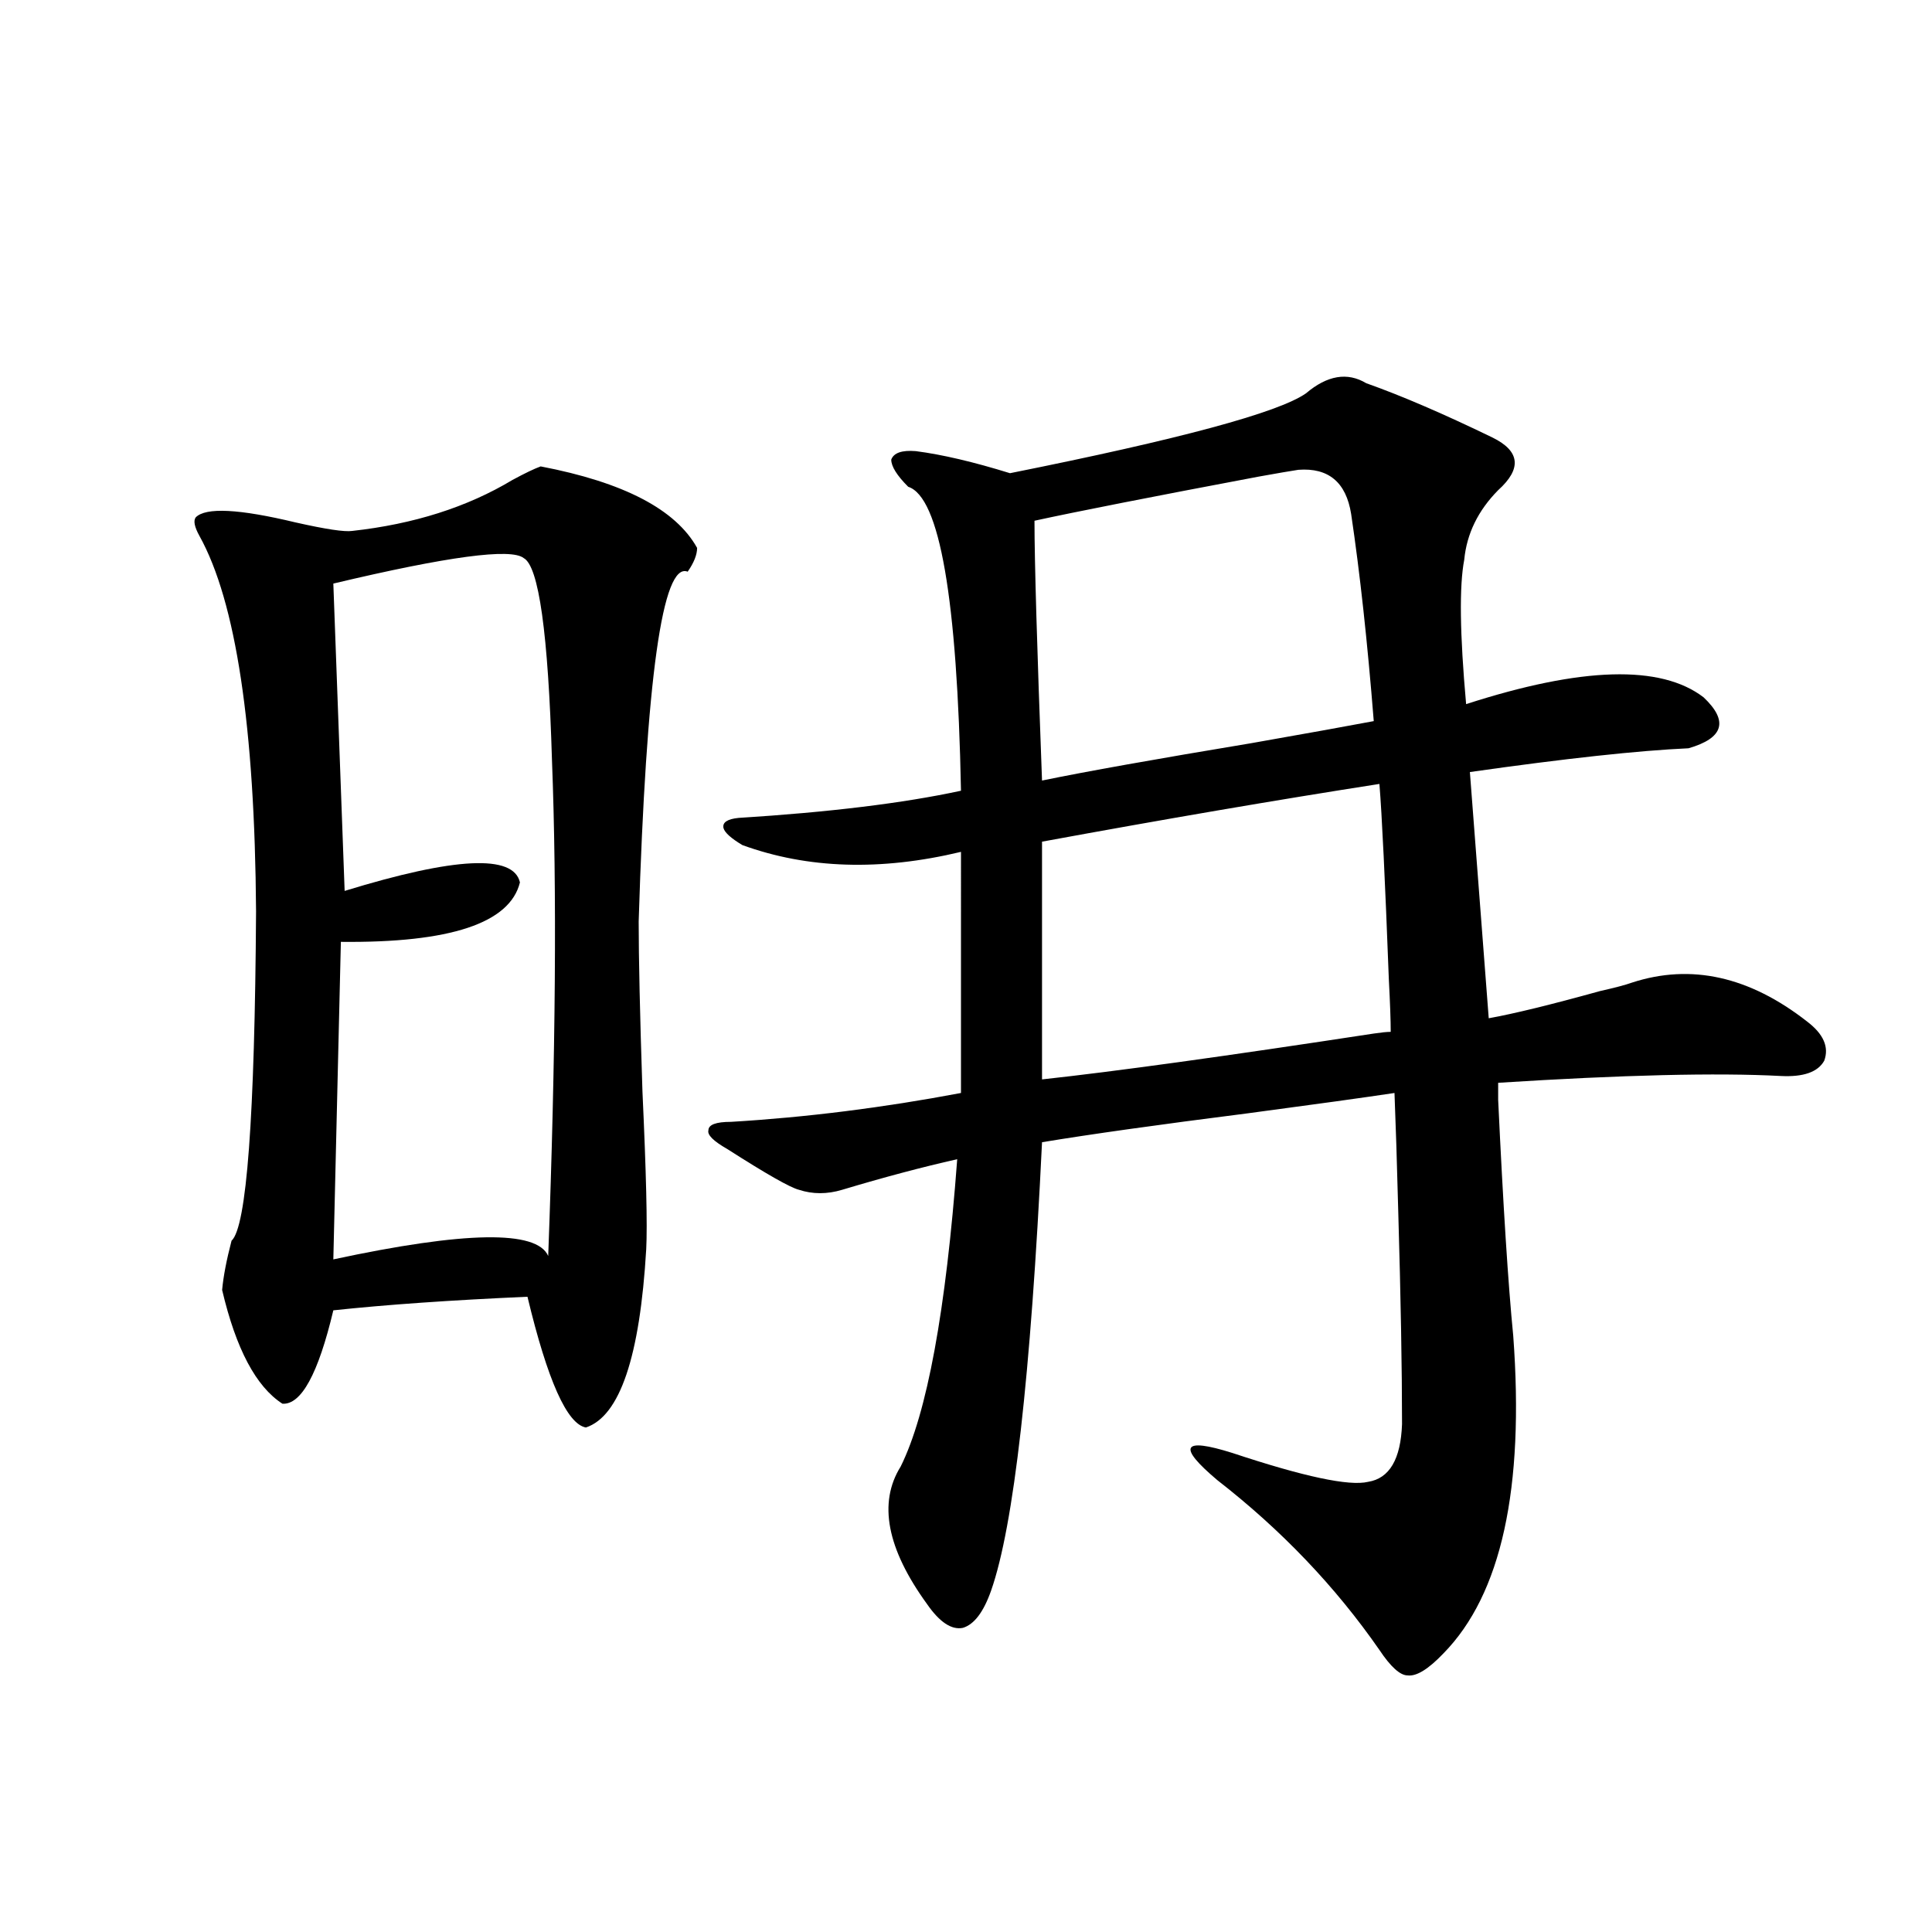 <?xml version="1.0" encoding="utf-8"?>
<!-- Generator: Adobe Illustrator 16.0.0, SVG Export Plug-In . SVG Version: 6.00 Build 0)  -->
<!DOCTYPE svg PUBLIC "-//W3C//DTD SVG 1.1//EN" "http://www.w3.org/Graphics/SVG/1.1/DTD/svg11.dtd">
<svg version="1.1" id="图层_1" xmlns="http://www.w3.org/2000/svg" xmlns:xlink="http://www.w3.org/1999/xlink" x="0px" y="0px"
	 width="1000px" height="1000px" viewBox="0 0 1000 1000" enable-background="new 0 0 1000 1000" xml:space="preserve">
<path d="M303.261,738.871c-9.756-1.758-19.847-24.307-30.243-67.676c-39.679,1.758-73.169,4.106-100.485,7.031
	c-7.805,32.822-16.585,48.931-26.341,48.34c-13.658-8.789-24.069-28.413-31.219-58.887c0.641-7.031,2.271-15.518,4.878-25.488
	c7.805-7.031,12.027-63.857,12.683-170.508c-0.655-95.498-10.411-160.249-29.268-194.238c-2.606-4.683-3.262-7.91-1.951-9.668
	c5.198-5.273,22.438-4.395,51.706,2.637c15.609,3.516,25.365,4.985,29.268,4.395c31.859-3.516,59.511-12.305,82.925-26.367
	c6.494-3.516,11.372-5.85,14.634-7.031c42.926,8.213,69.907,22.275,80.974,42.188c0,3.516-1.631,7.622-4.878,12.305
	c-13.018-5.273-21.463,55.083-25.365,181.055c0,18.76,0.641,48.052,1.951,87.891c1.951,42.188,2.592,69.434,1.951,81.738
	C331.218,702.26,320.821,733.021,303.261,738.871z M271.066,288.871c-6.509-5.273-39.358-0.879-98.534,13.184l5.854,159.082
	c57.225-17.578,87.468-19.033,90.729-4.395c-5.213,21.094-36.097,31.353-92.681,30.762l-3.902,164.355
	c68.291-14.639,105.363-15.229,111.217-1.758c3.902-104.287,4.543-189.844,1.951-256.641
	C283.749,327.846,278.871,292.978,271.066,288.871z M675.935,203.617c11.052-9.365,21.463-11.123,31.219-5.273
	c18.201,6.455,39.999,15.82,65.364,28.125c14.299,7.031,15.274,16.123,2.927,27.246c-10.411,10.547-16.265,22.563-17.561,36.035
	c-2.606,13.486-2.286,38.384,0.976,74.707c59.831-19.336,100.806-20.503,122.924-3.516c13.003,12.305,10.396,21.094-7.805,26.367
	c-26.021,1.182-63.748,5.273-113.168,12.305l9.756,127.441c13.003-2.334,32.194-7.031,57.56-14.063
	c7.805-1.758,13.323-3.213,16.585-4.395c30.563-9.956,60.807-3.213,90.729,20.215c8.445,6.455,11.372,13.184,8.78,20.215
	c-3.262,5.864-10.731,8.501-22.438,7.91c-33.17-1.758-81.949-0.576-146.338,3.516c0,1.758,0,4.697,0,8.789
	c2.592,55.083,5.198,95.801,7.805,122.168c5.854,79.102-6.188,133.883-36.097,164.355c-7.805,8.199-13.993,12.003-18.536,11.426
	c-3.902,0-8.78-4.395-14.634-13.184c-22.773-32.808-50.73-62.1-83.9-87.891c-10.411-8.789-14.969-14.351-13.658-16.699
	c1.296-2.334,8.445-1.455,21.463,2.637c37.072,12.305,60.486,17.29,70.242,14.941c11.052-1.758,16.905-11.714,17.561-29.883
	c0-28.701-0.655-65.327-1.951-109.863c-0.655-25.186-1.311-45.703-1.951-61.523c-15.609,2.349-40.975,5.864-76.096,10.547
	c-46.188,5.864-81.629,10.85-106.339,14.941c-5.854,121.289-14.634,198.633-26.341,232.031c-3.902,11.124-8.78,17.578-14.634,19.336
	c-5.854,1.168-12.042-2.938-18.536-12.305c-20.822-28.701-25.365-52.432-13.658-71.191c13.658-27.534,23.414-80.557,29.268-159.082
	c-18.216,4.106-38.048,9.38-59.511,15.82c-7.805,2.349-15.289,2.349-22.438,0c-4.558-1.167-16.92-8.198-37.072-21.094
	c-7.164-4.092-10.411-7.319-9.756-9.668c0-2.925,3.902-4.395,11.707-4.395c39.023-2.334,78.688-7.319,119.021-14.941V440.922
	c-41.63,9.971-79.357,8.789-113.168-3.516c-5.854-3.516-9.115-6.44-9.756-8.789c-0.655-2.925,1.951-4.683,7.805-5.273
	c46.828-2.925,85.196-7.607,115.119-14.063c-1.951-99.604-11.066-152.051-27.316-157.324c-5.854-5.85-8.78-10.547-8.78-14.063
	c1.296-3.516,5.519-4.971,12.683-4.395c13.658,1.758,29.908,5.576,48.779,11.426C610.57,227.348,661.621,213.588,675.935,203.617z
	 M672.032,243.168c-3.902,0.591-10.731,1.758-20.487,3.516c-55.943,10.547-94.632,18.169-116.095,22.852
	c0,20.518,1.296,65.342,3.902,134.473c22.759-4.683,58.855-11.123,108.29-19.336c29.908-5.273,51.051-9.077,63.413-11.426
	c-3.262-41.006-7.164-76.753-11.707-107.227C696.742,249.623,687.642,242.001,672.032,243.168z M713.982,405.766
	c-52.682,8.213-110.896,18.169-174.63,29.883v123.047c37.713-4.092,94.952-12.002,171.703-23.73c3.902-0.576,6.829-0.879,8.78-0.879
	c0-5.85-0.335-14.941-0.976-27.246C716.909,455.287,715.278,421.586,713.982,405.766z"/>
</svg>
